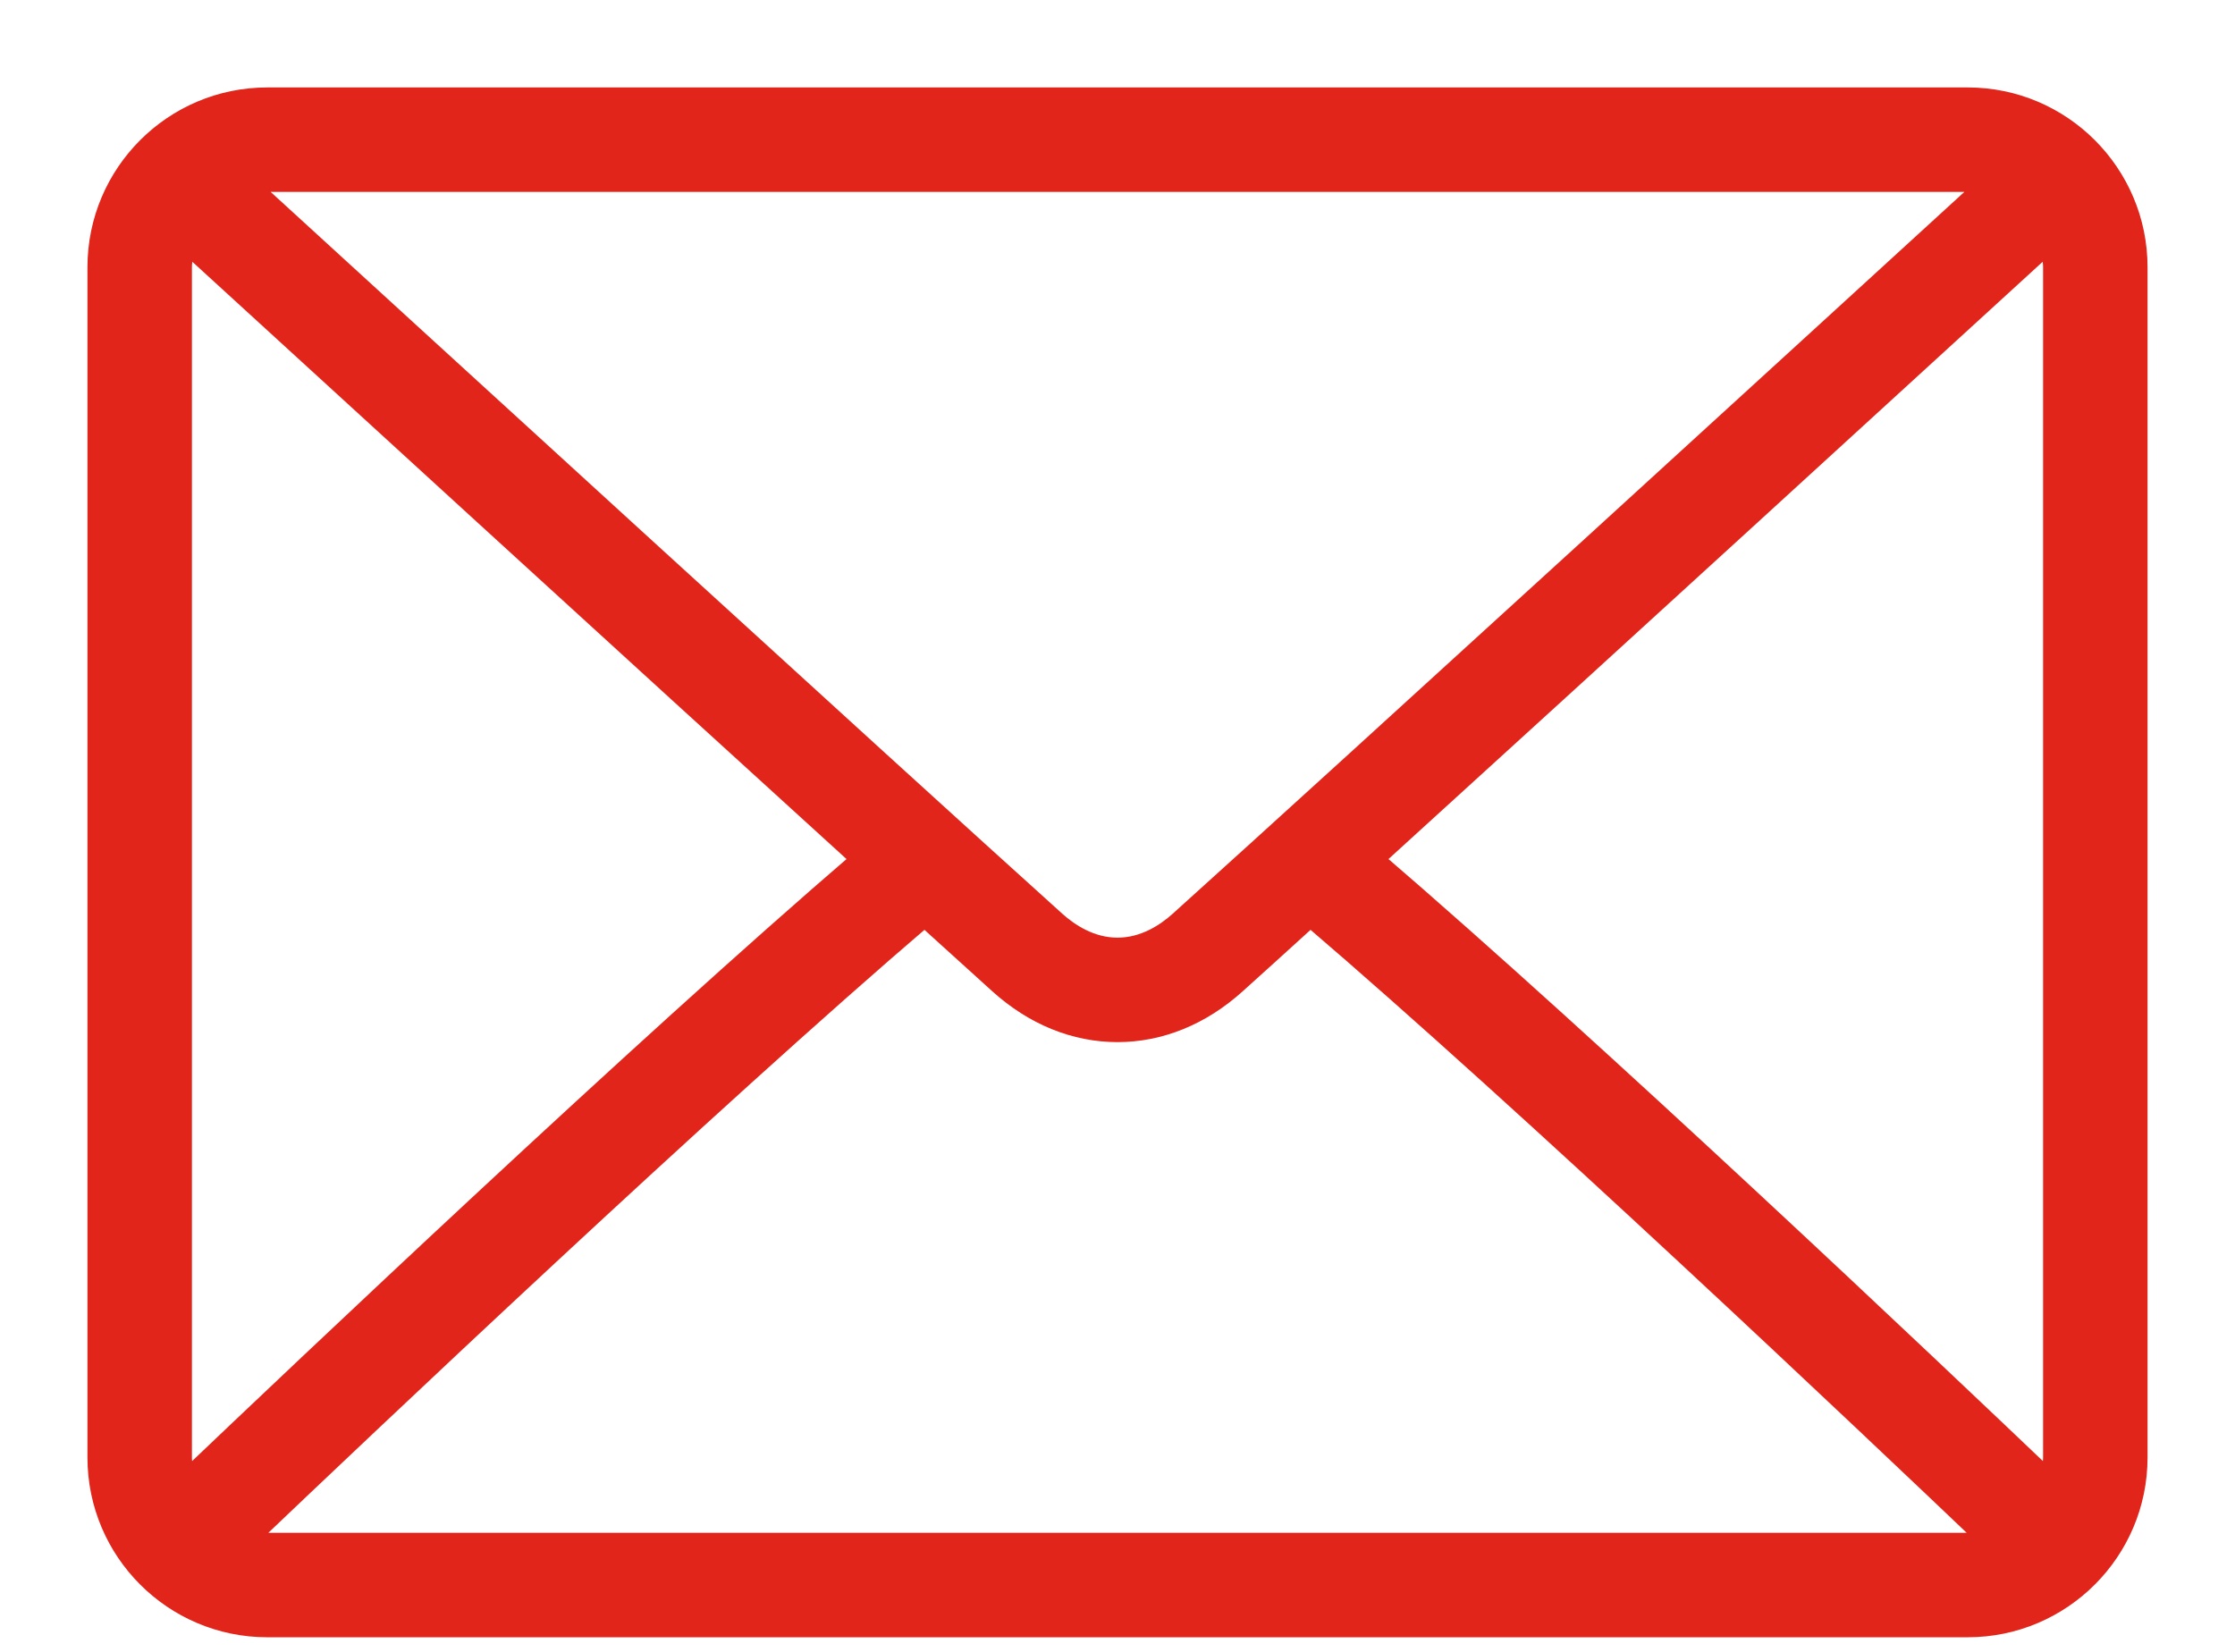 <?xml version="1.0" encoding="UTF-8"?>
<svg xmlns="http://www.w3.org/2000/svg" width="23" height="17" viewBox="0 0 23 17" fill="none">
  <path d="M20.25 1H2.75C1.785 1 1 1.785 1 2.75V15C1 15.965 1.785 16.75 2.75 16.75H20.25C21.215 16.75 22 15.965 22 15V2.75C22 1.785 21.215 1 20.25 1ZM2.75 1.875H20.25C20.314 1.875 20.371 1.898 20.432 1.912C18.917 3.298 13.893 7.894 12.135 9.478C11.997 9.602 11.776 9.75 11.5 9.75C11.225 9.75 11.003 9.602 10.865 9.478C9.107 7.894 4.083 3.298 2.568 1.912C2.629 1.899 2.686 1.875 2.75 1.875ZM1.875 15V2.75C1.875 2.664 1.901 2.587 1.924 2.508C3.084 3.57 6.589 6.776 8.862 8.843C6.596 10.789 3.09 14.114 1.921 15.228C1.901 15.154 1.875 15.081 1.875 15ZM20.25 15.875H2.75C2.68 15.875 2.618 15.851 2.553 15.835C3.761 14.684 7.289 11.34 9.515 9.436C9.805 9.699 10.07 9.939 10.279 10.128C10.639 10.453 11.062 10.625 11.5 10.625C11.938 10.625 12.361 10.453 12.721 10.128C12.93 9.94 13.195 9.7 13.485 9.436C15.711 11.34 19.239 14.683 20.447 15.835C20.382 15.851 20.32 15.875 20.25 15.875ZM21.125 15C21.125 15.081 21.099 15.154 21.079 15.228C19.91 14.113 16.404 10.789 14.138 8.843C16.411 6.776 19.916 3.57 21.076 2.508C21.099 2.586 21.125 2.664 21.125 2.75V15Z" fill="#E1251B" stroke="#E1251B" stroke-width="0.2"></path>
</svg>
